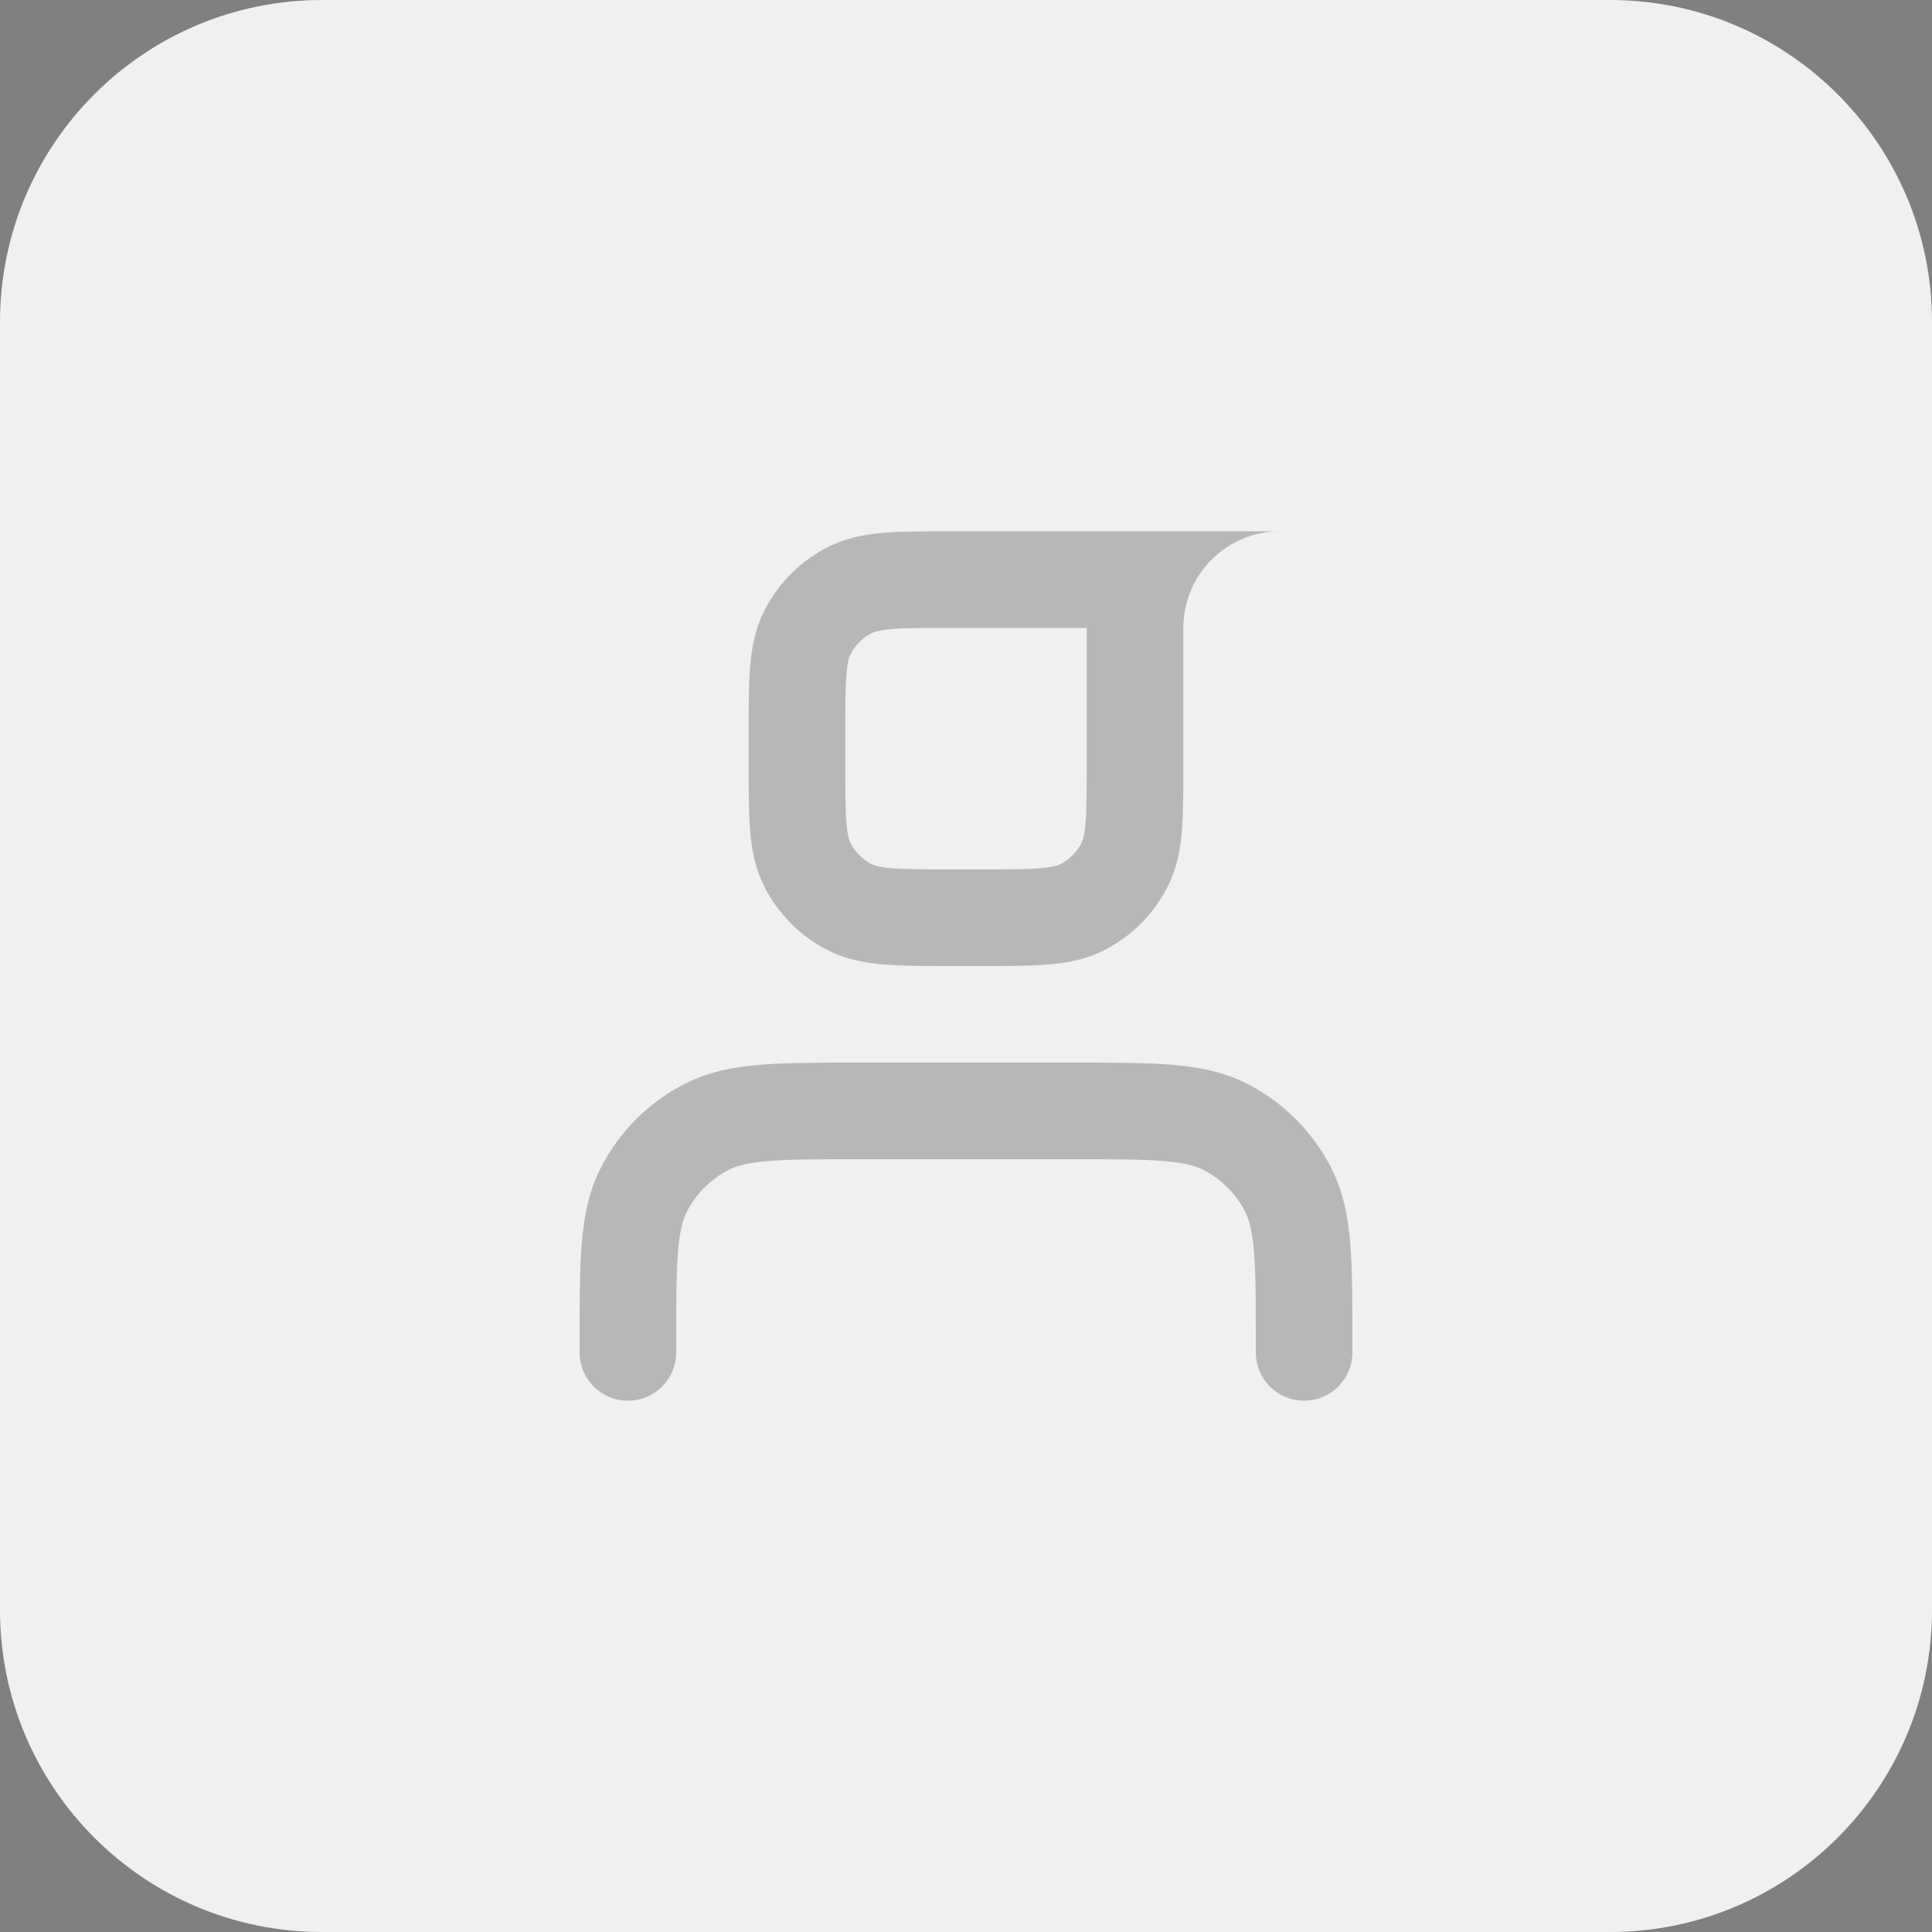 <svg width="40" height="40" viewBox="0 0 40 40" fill="none" xmlns="http://www.w3.org/2000/svg">
<rect x="0" y="0" width="40" height="40" fill="#808080" stroke="none"/>
<path d="M0 6.667C0 2.985 2.985 0 6.667 0H33.333C37.015 0 40 2.985 40 6.667V33.333C40 37.015 37.015 40 33.333 40H6.667C2.985 40 0 37.015 0 33.333V6.667Z" fill="#F0F0F0"/>
<path d="M16.5 15.2C16.5 14.08 16.5 13.52 16.718 13.092C16.91 12.716 17.216 12.41 17.592 12.218C18.02 12 18.58 12 19.7 12H23.5V15.8C23.5 16.92 23.5 17.48 23.282 17.908C23.09 18.284 22.784 18.59 22.408 18.782C21.98 19 21.42 19 20.3 19H19.7C18.58 19 18.02 19 17.592 18.782C17.216 18.59 16.91 18.284 16.718 17.908C16.5 17.48 16.5 16.92 16.5 15.8V15.2Z" stroke="black" stroke-opacity="0.24" stroke-width="2"/>
<path d="M27 28V27.8C27 26.12 27 25.28 26.673 24.638C26.385 24.073 25.927 23.615 25.362 23.327C24.72 23 23.88 23 22.2 23H17.8C16.12 23 15.28 23 14.638 23.327C14.073 23.615 13.615 24.073 13.327 24.638C13 25.28 13 26.12 13 27.8V28" stroke="black" stroke-opacity="0.24" stroke-width="2" stroke-linecap="round"/>
<path fill-rule="evenodd" clip-rule="evenodd" d="M26.5 11H24.5V13C24.5 11.895 25.395 11 26.5 11Z" fill="black" fill-opacity="0.24"/>
</svg>
